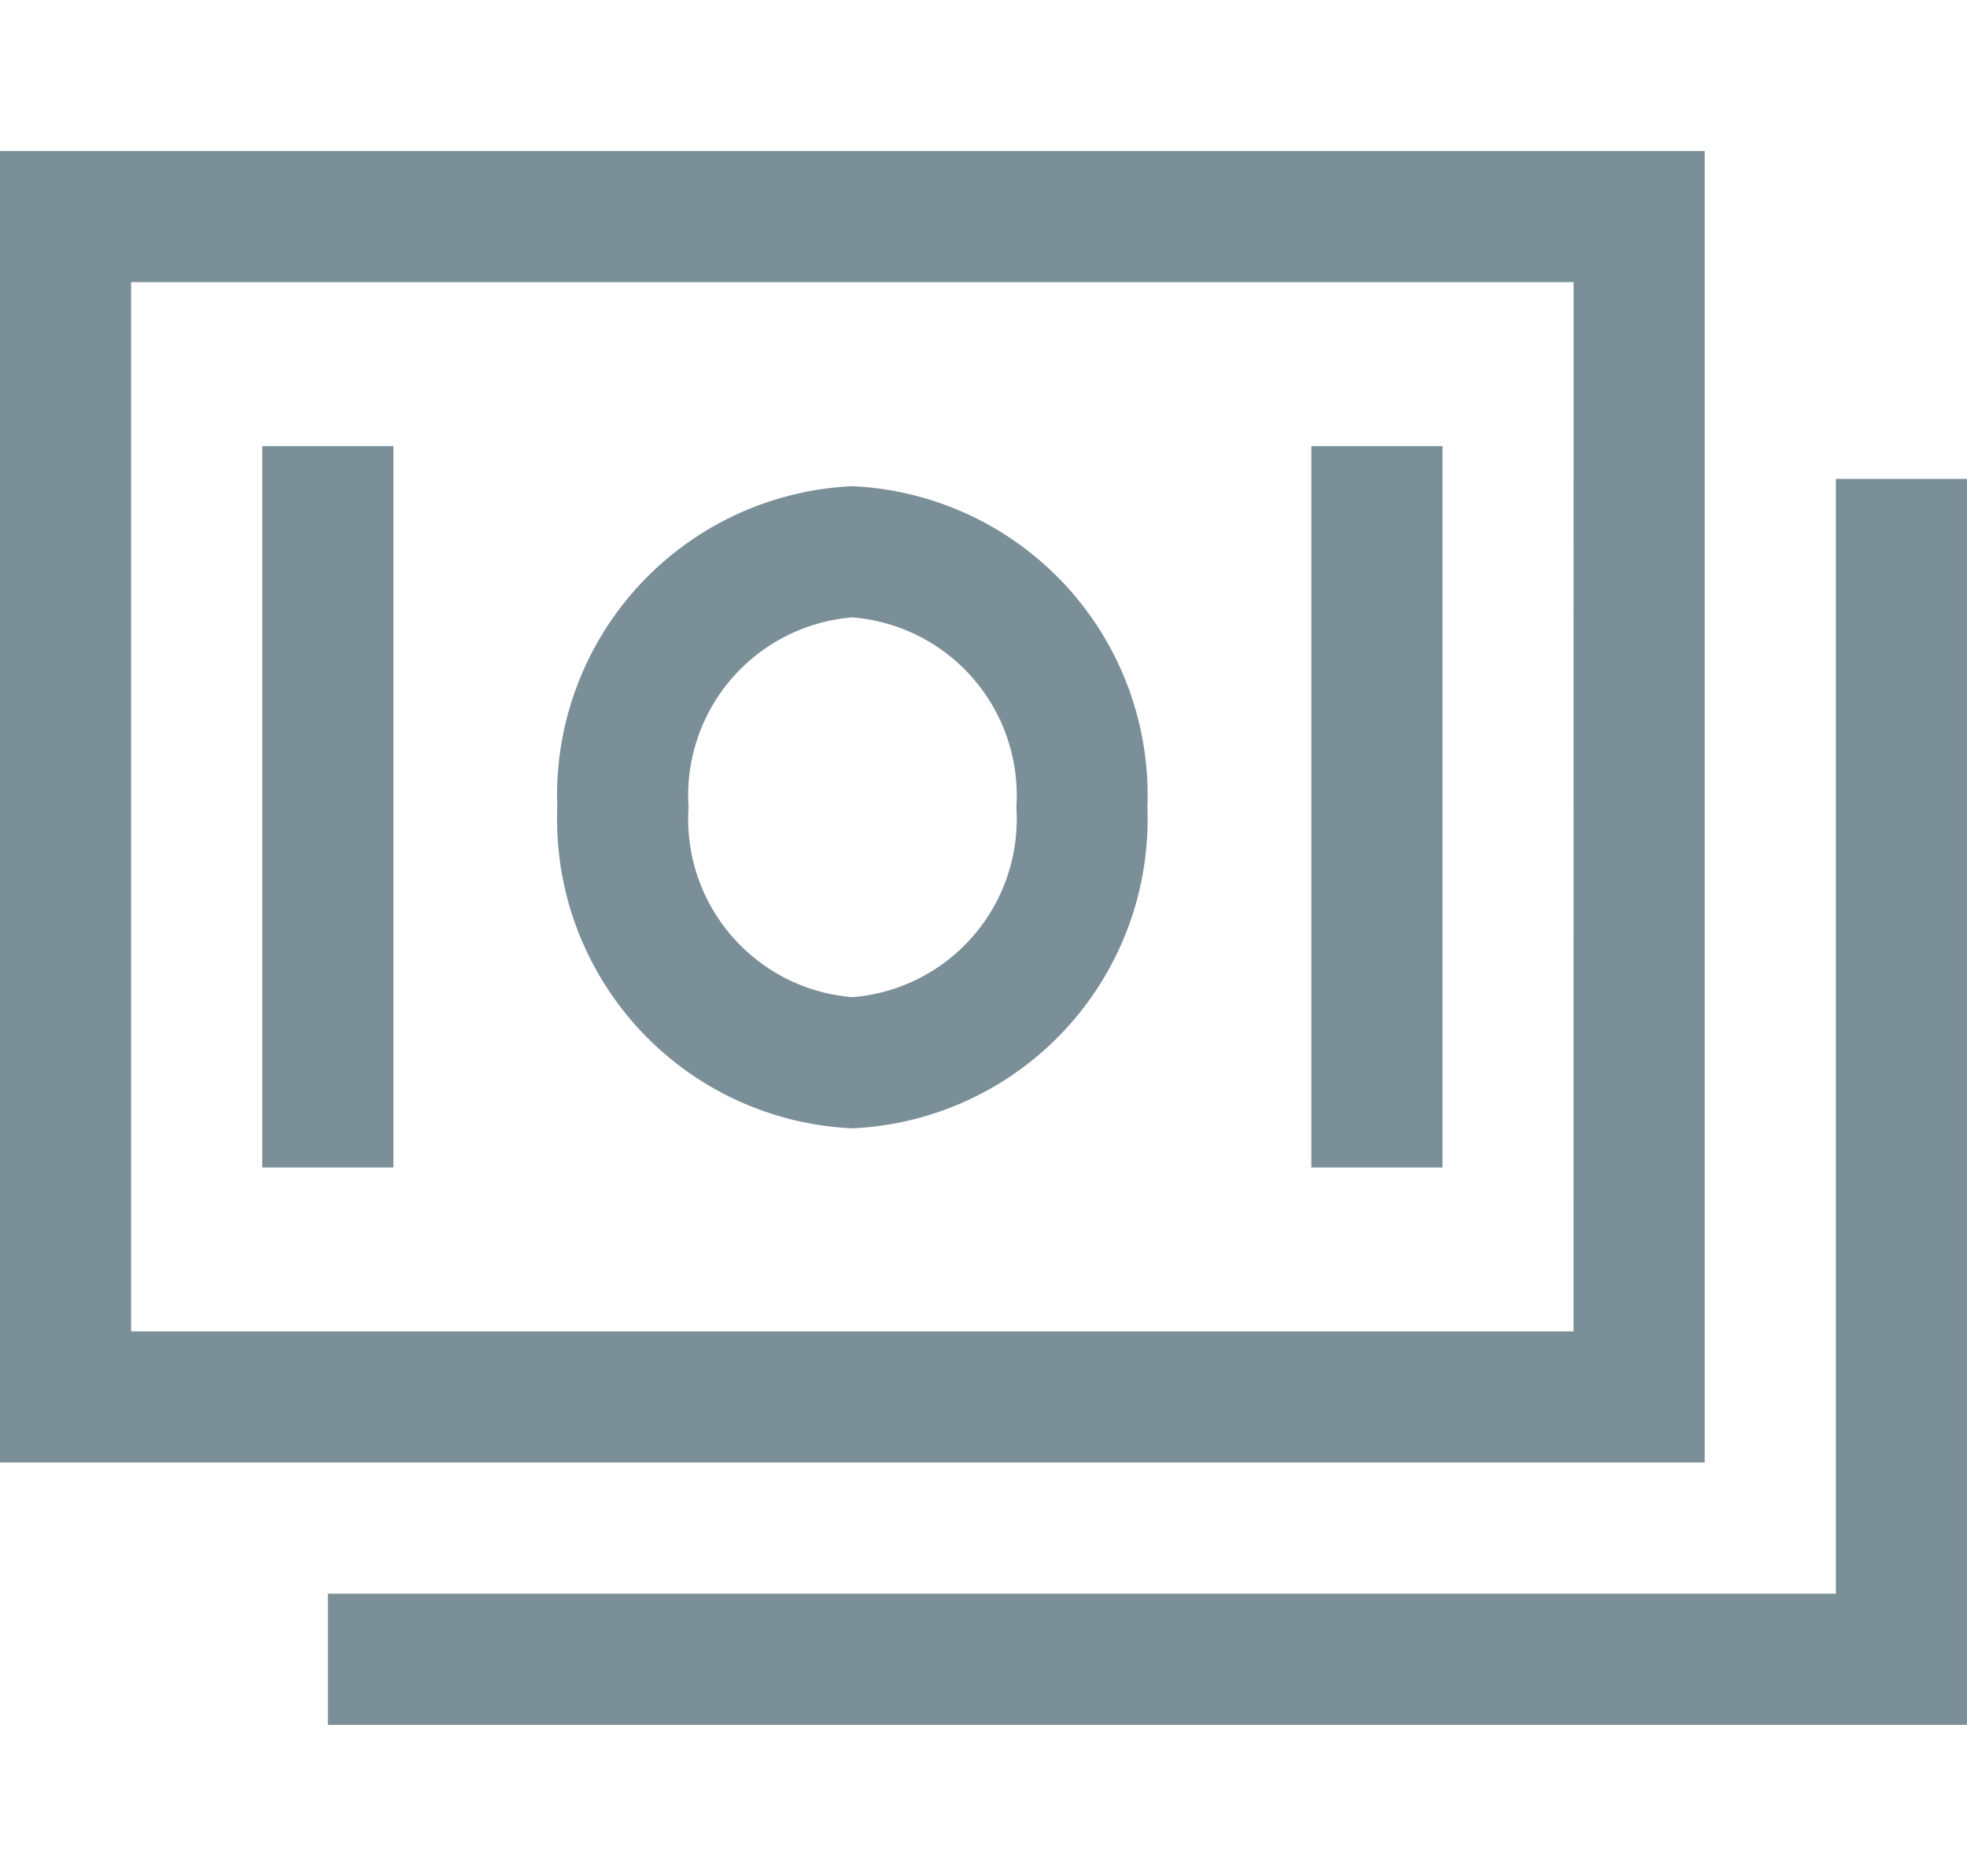 <svg xmlns="http://www.w3.org/2000/svg" xmlns:xlink="http://www.w3.org/1999/xlink" width="40" height="38.14" viewBox="0 0 40 38.14"><defs><clipPath id="a"><rect width="40" height="38.14" transform="translate(175 179)" fill="#7b8f98"/></clipPath></defs><g transform="translate(-175 -179)" clip-path="url(#a)"><g transform="translate(175 182.07)"><path d="M37.533,11.467H2.867V38.133H37.533Zm-2.667,24H5.533V14.133H34.867Z" transform="translate(-2.867 -11.467)" fill="#7b8f98"/><path d="M47.867,25.8V48.467H17.2v2.667H50.533V25.8Z" transform="translate(-10.533 -19.133)" fill="#7b8f98"/><path d="M33.231,39.177a6.291,6.291,0,0,0,6-6.528,6.289,6.289,0,0,0-6-6.528,6.289,6.289,0,0,0-6,6.528A6.289,6.289,0,0,0,33.231,39.177Zm0-10.389a3.632,3.632,0,0,1,3.335,3.861,3.632,3.632,0,0,1-3.335,3.861A3.632,3.632,0,0,1,29.9,32.649,3.632,3.632,0,0,1,33.231,28.788Z" transform="translate(-15.898 -19.305)" fill="#7b8f98"/><path d="M14.333,24.37H17V39.037H14.333Z" transform="translate(-9 -18.369)" fill="#7b8f98"/><path d="M60.2,24.37h2.667V39.037H60.2Z" transform="translate(-33.533 -18.369)" fill="#7b8f98"/></g></g></svg>